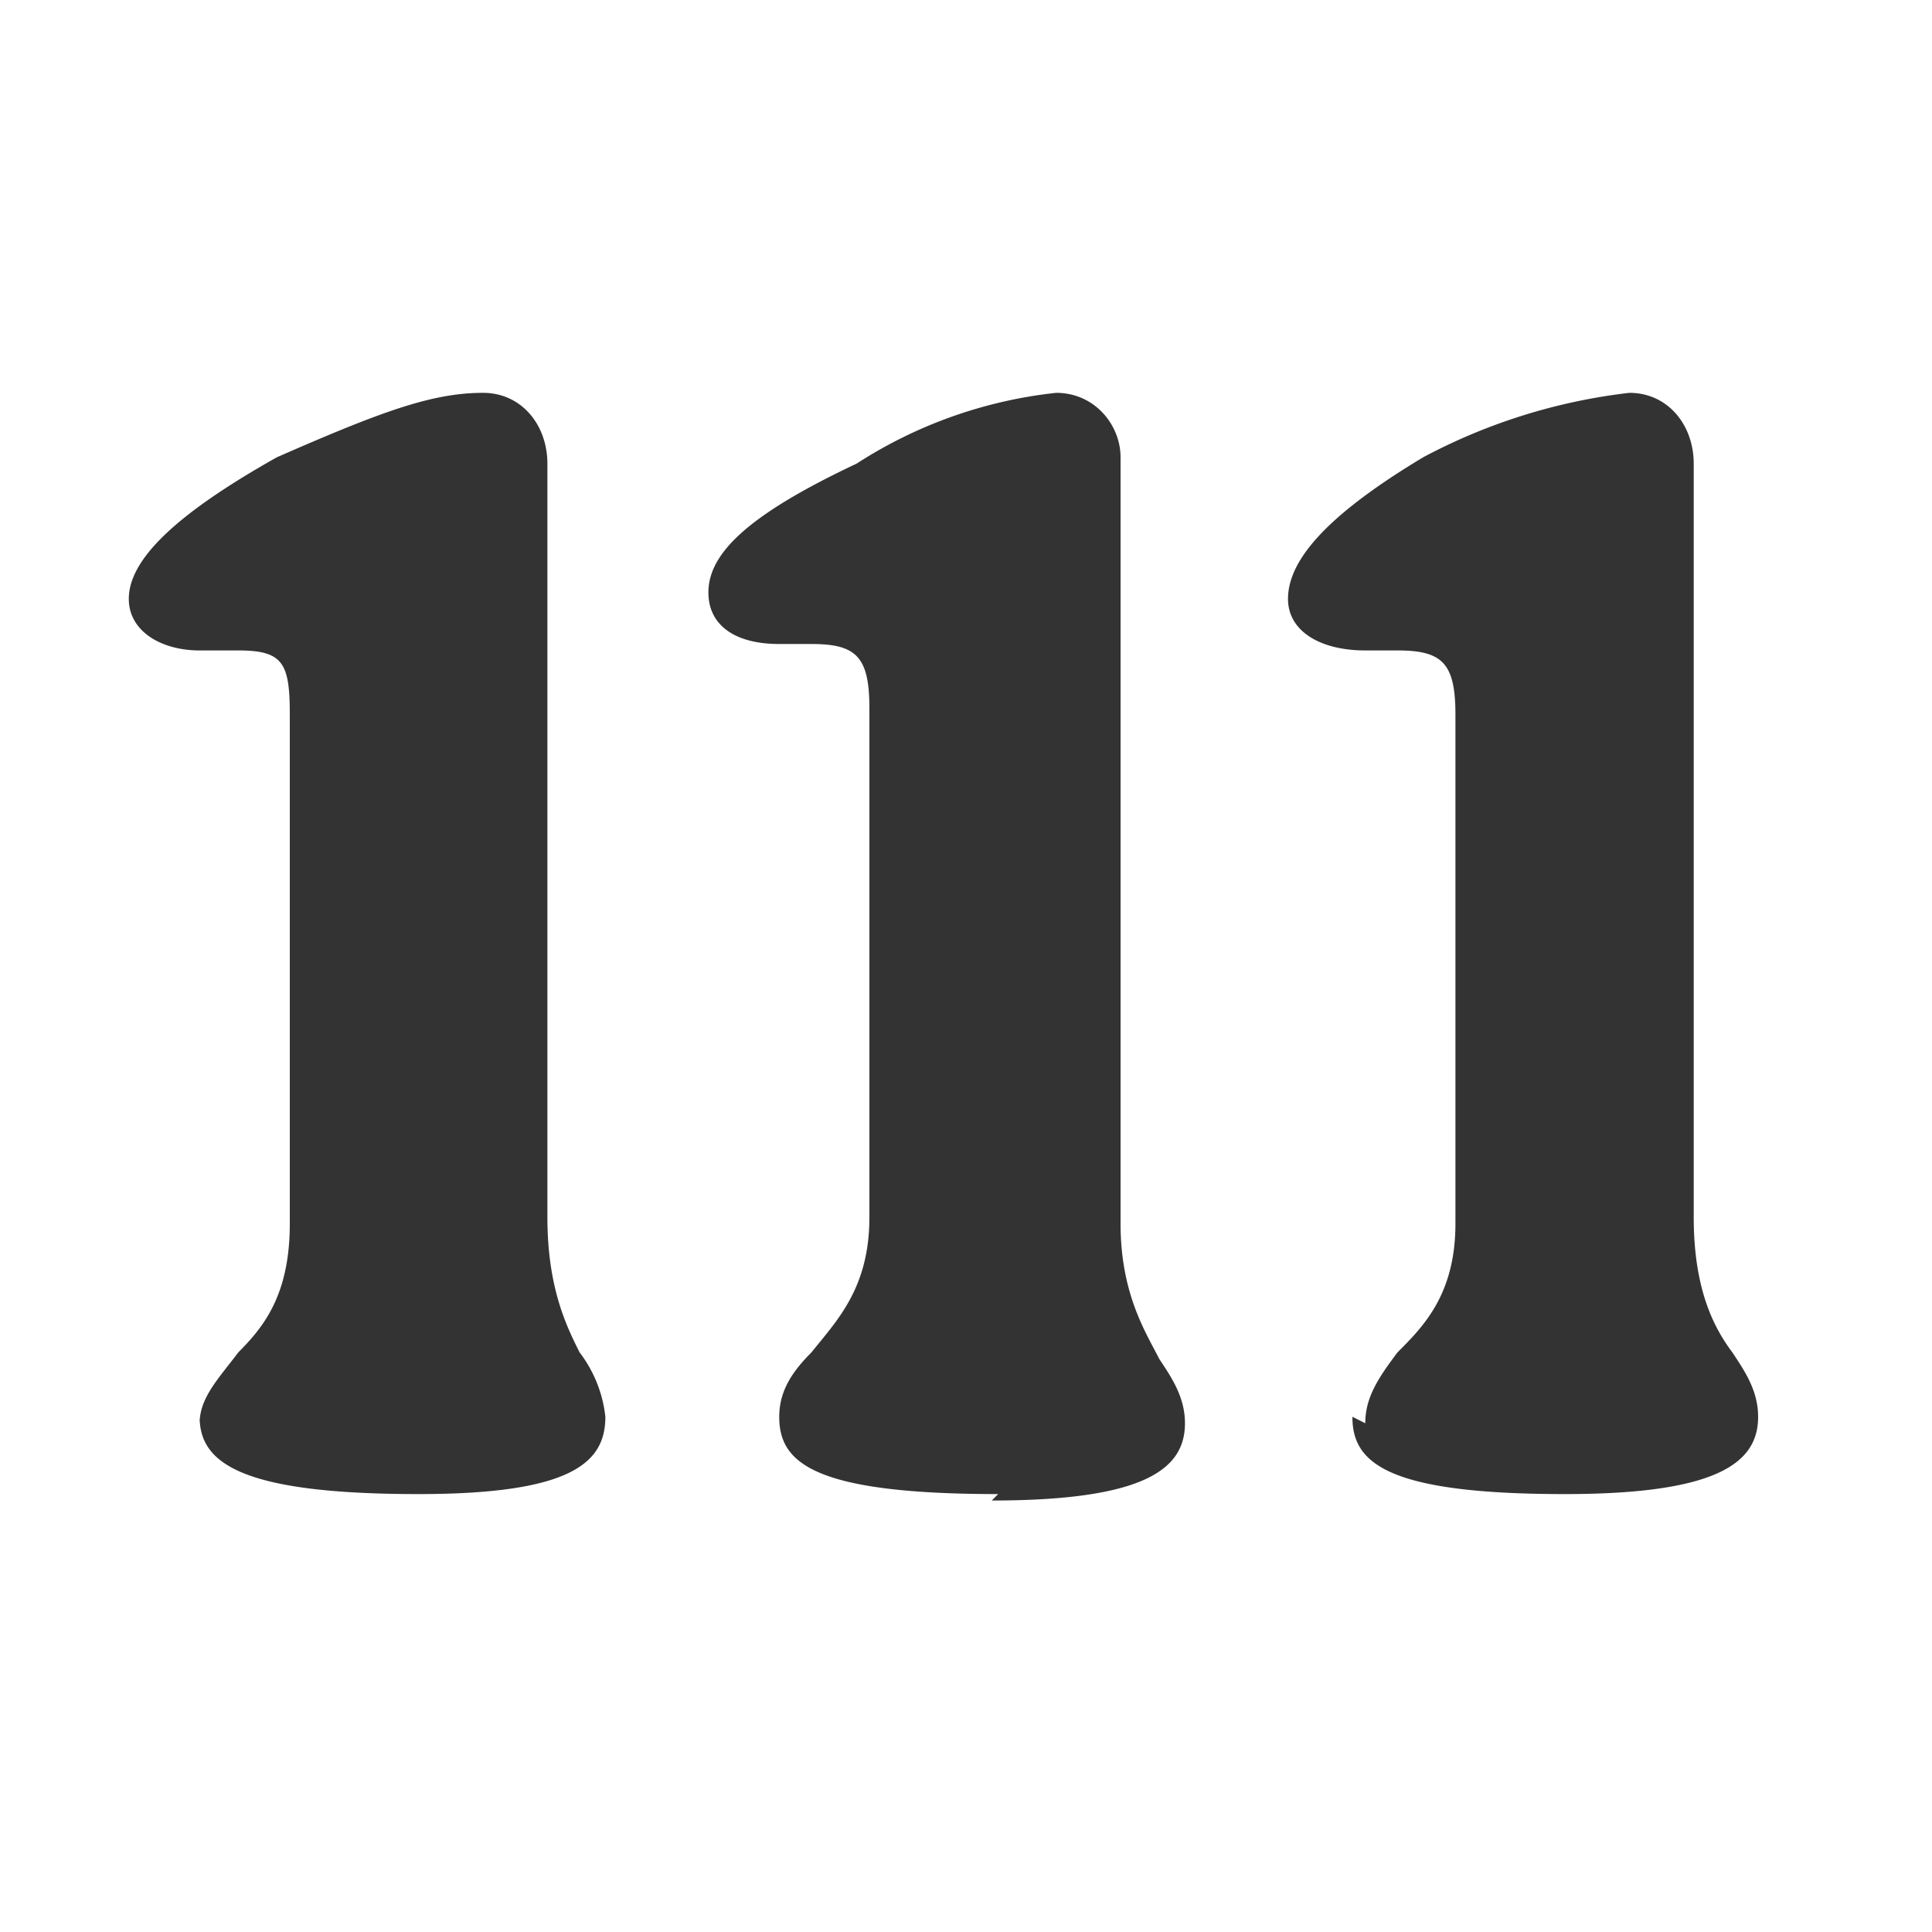<svg width="30" height="30" fill="none" xmlns="http://www.w3.org/2000/svg"><rect width="100%" height="100%" fill="#333333" stroke="none"/><g clip-path="url(#a)"><path fill-rule="evenodd" clip-rule="evenodd" d="M30 0H0v30h30V0ZM3.1 22c0 .7.6 1.2 3.4 1.2 2.4 0 2.9-.5 2.9-1.2a2 2 0 0 0-.4-1c-.2-.4-.5-1-.5-2.1V7.2c0-.6-.4-1.1-1-1.1-.8 0-1.6.3-3.2 1C2.7 8 2 8.7 2 9.3c0 .5.5.8 1.1.8h.6c.7 0 .8.2.8 1V19c0 1.1-.4 1.6-.8 2-.3.4-.6.7-.6 1.1Zm12.4 1.2c-2.9 0-3.4-.5-3.4-1.2 0-.4.2-.7.5-1 .4-.5.9-1 .9-2.1V11c0-.8-.2-1-.9-1h-.5c-.7 0-1.1-.3-1.1-.8 0-.6.6-1.2 2.3-2a7.1 7.1 0 0 1 3.1-1.1c.6 0 1 .5 1 1V19c0 1.1.4 1.7.6 2.1.2.3.4.6.4 1 0 .7-.6 1.2-3 1.2ZM21 22c0 .7.5 1.2 3.3 1.2 2.4 0 3-.5 3-1.2 0-.4-.2-.7-.4-1-.3-.4-.6-1-.6-2.1V7.2c0-.6-.4-1.1-1-1.1a9 9 0 0 0-3.2 1C20.6 8 20 8.7 20 9.3c0 .5.5.8 1.2.8h.5c.7 0 .9.2.9 1V19c0 1.1-.5 1.6-.9 2-.3.4-.5.7-.5 1.1Z" fill="#fff"/></g><defs><clipPath id="a"><path fill="#fff" d="M0 0h30v30H0z"/></clipPath></defs></svg>